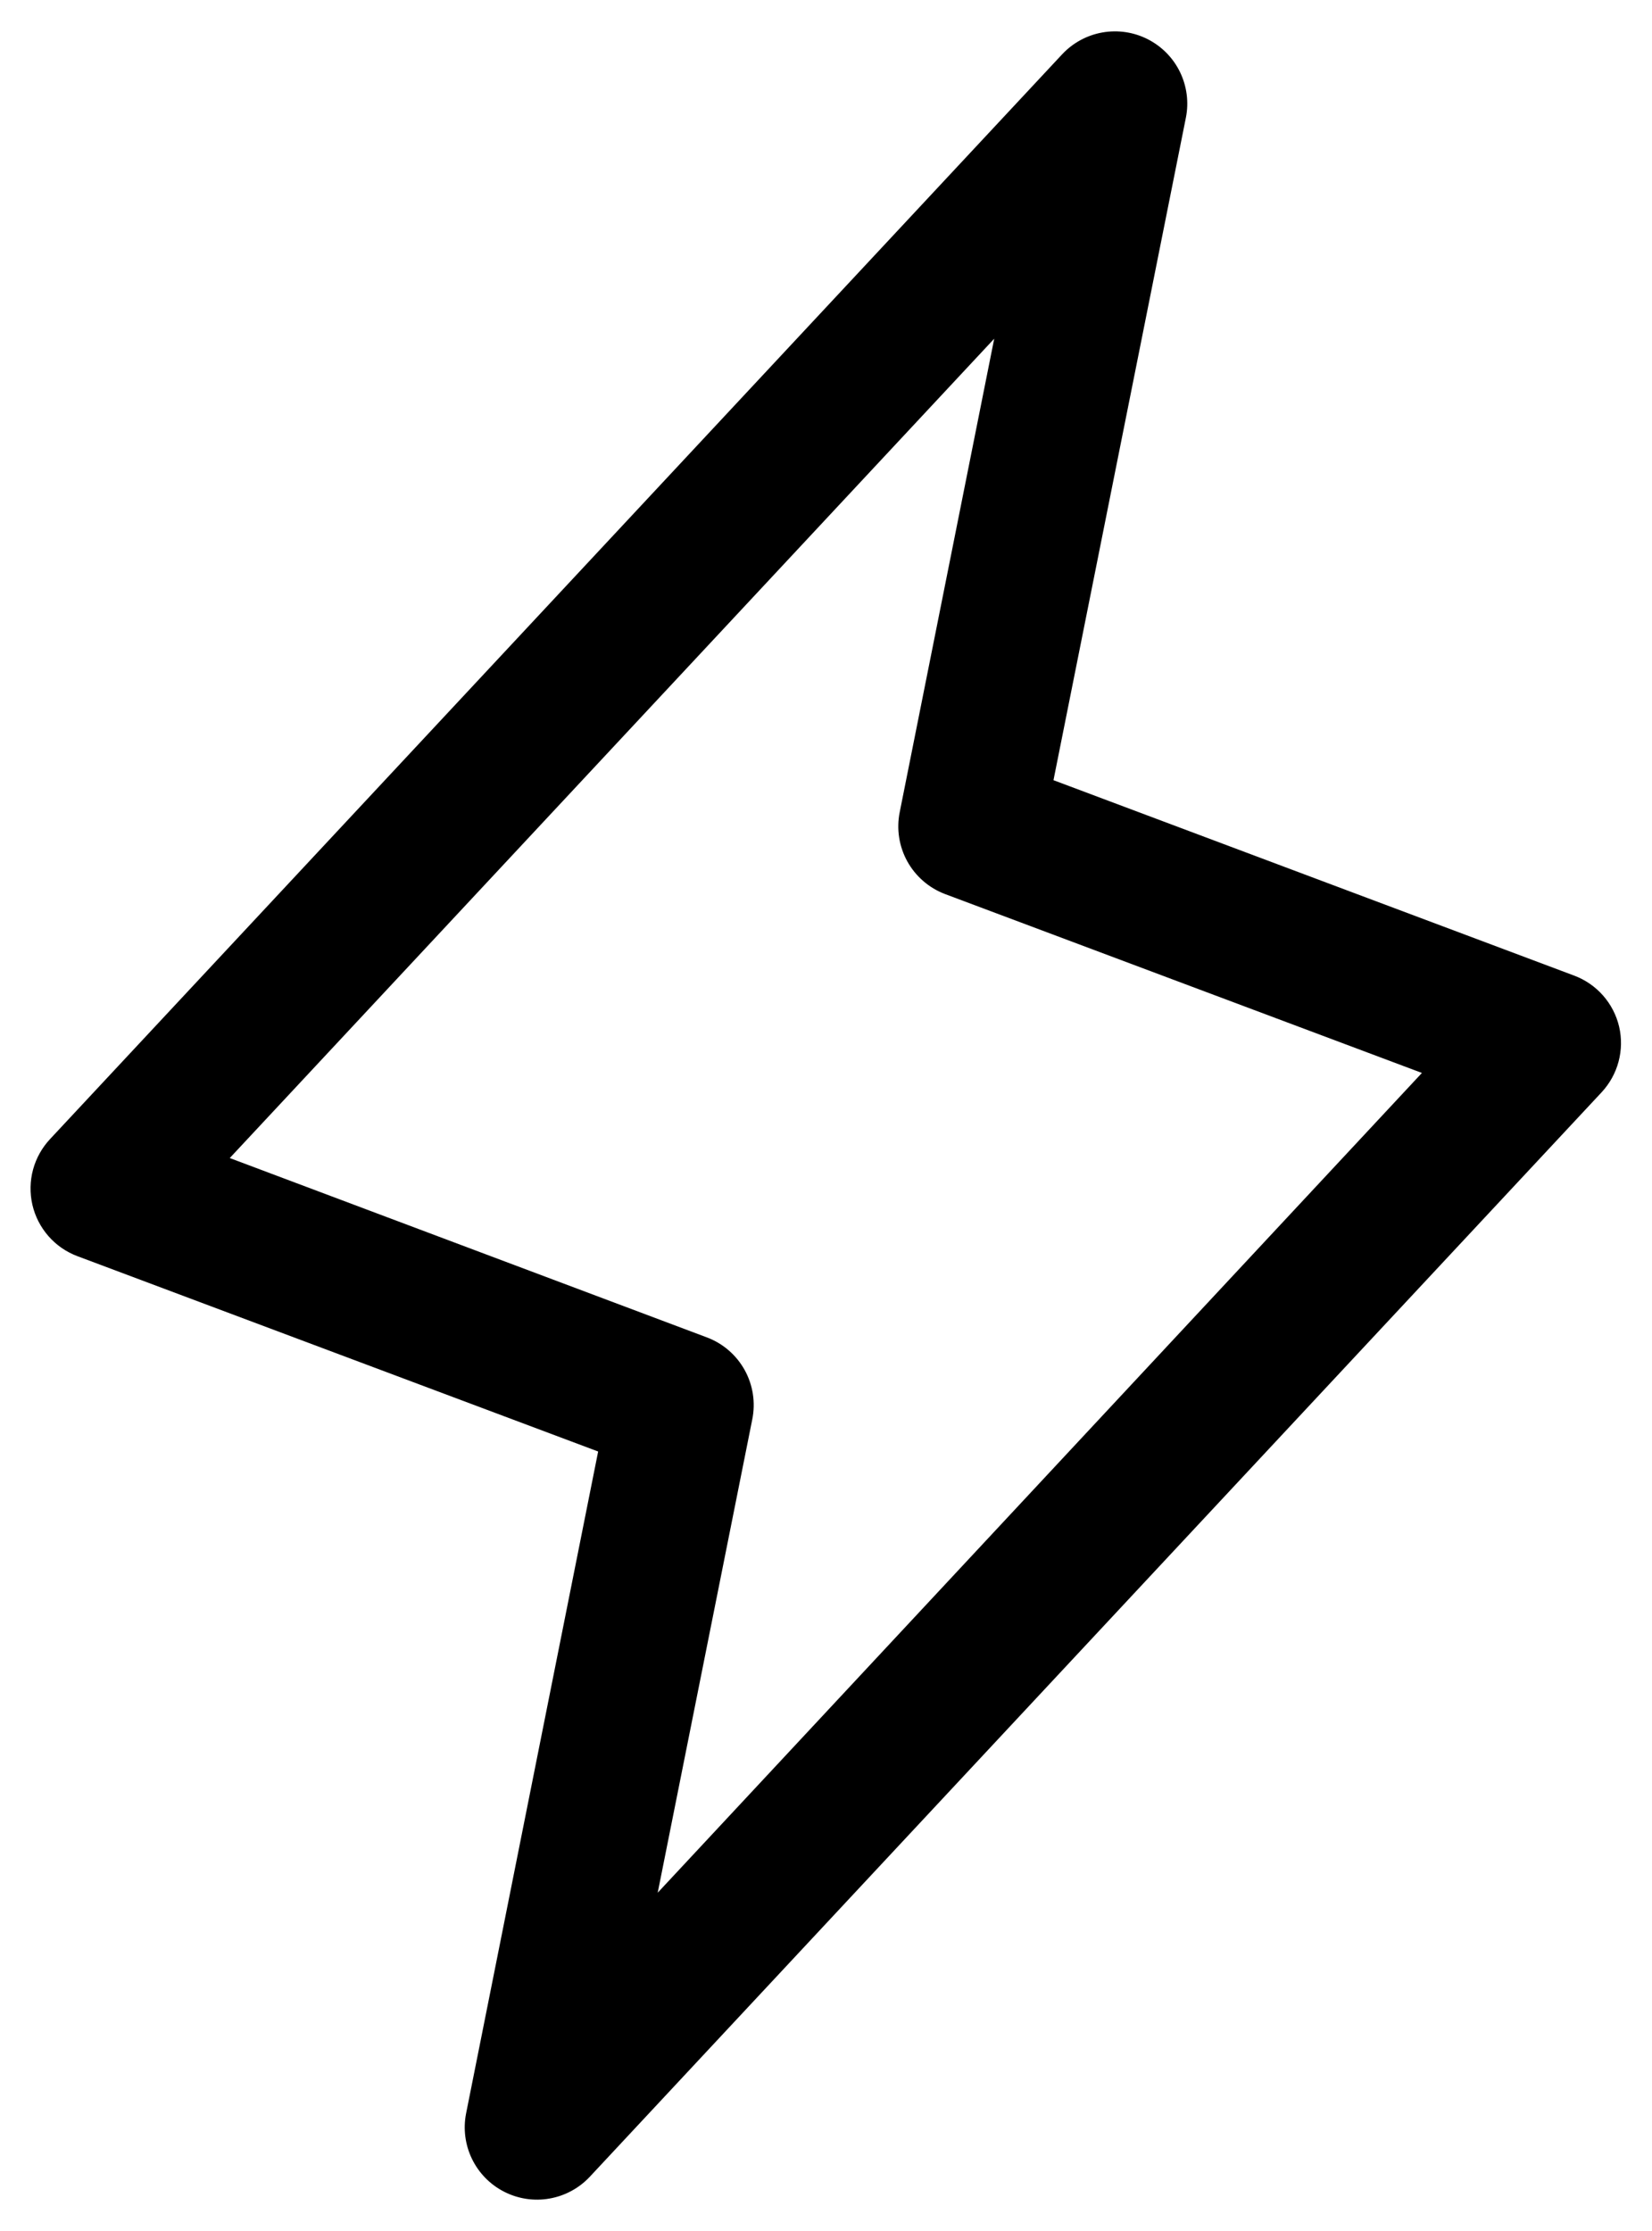 <svg width="40" height="54" viewBox="0 0 40 54" fill="none" xmlns="http://www.w3.org/2000/svg">
<path d="M39.204 24.85C39.138 24.569 39.003 24.309 38.812 24.093C38.622 23.878 38.38 23.712 38.11 23.612L25.508 18.884L28.715 2.843C28.788 2.471 28.737 2.085 28.571 1.743C28.405 1.402 28.132 1.124 27.794 0.951C27.456 0.778 27.071 0.72 26.697 0.785C26.323 0.85 25.98 1.035 25.72 1.312L1.22 27.562C1.021 27.772 0.877 28.028 0.801 28.306C0.725 28.585 0.72 28.879 0.784 29.16C0.849 29.442 0.983 29.703 1.174 29.921C1.364 30.138 1.606 30.305 1.877 30.406L14.483 35.133L11.285 51.157C11.212 51.529 11.263 51.916 11.429 52.257C11.595 52.598 11.868 52.877 12.206 53.049C12.544 53.222 12.929 53.281 13.303 53.215C13.677 53.15 14.02 52.965 14.28 52.688L38.78 26.438C38.975 26.228 39.116 25.974 39.19 25.697C39.264 25.42 39.269 25.129 39.204 24.85ZM15.925 45.812L18.215 34.354C18.297 33.948 18.232 33.526 18.032 33.163C17.831 32.8 17.509 32.52 17.121 32.373L5.563 28.03L24.073 8.198L21.785 19.657C21.703 20.063 21.768 20.485 21.968 20.848C22.169 21.211 22.491 21.491 22.879 21.639L34.429 25.97L15.925 45.812Z" fill="black"/>
</svg>
